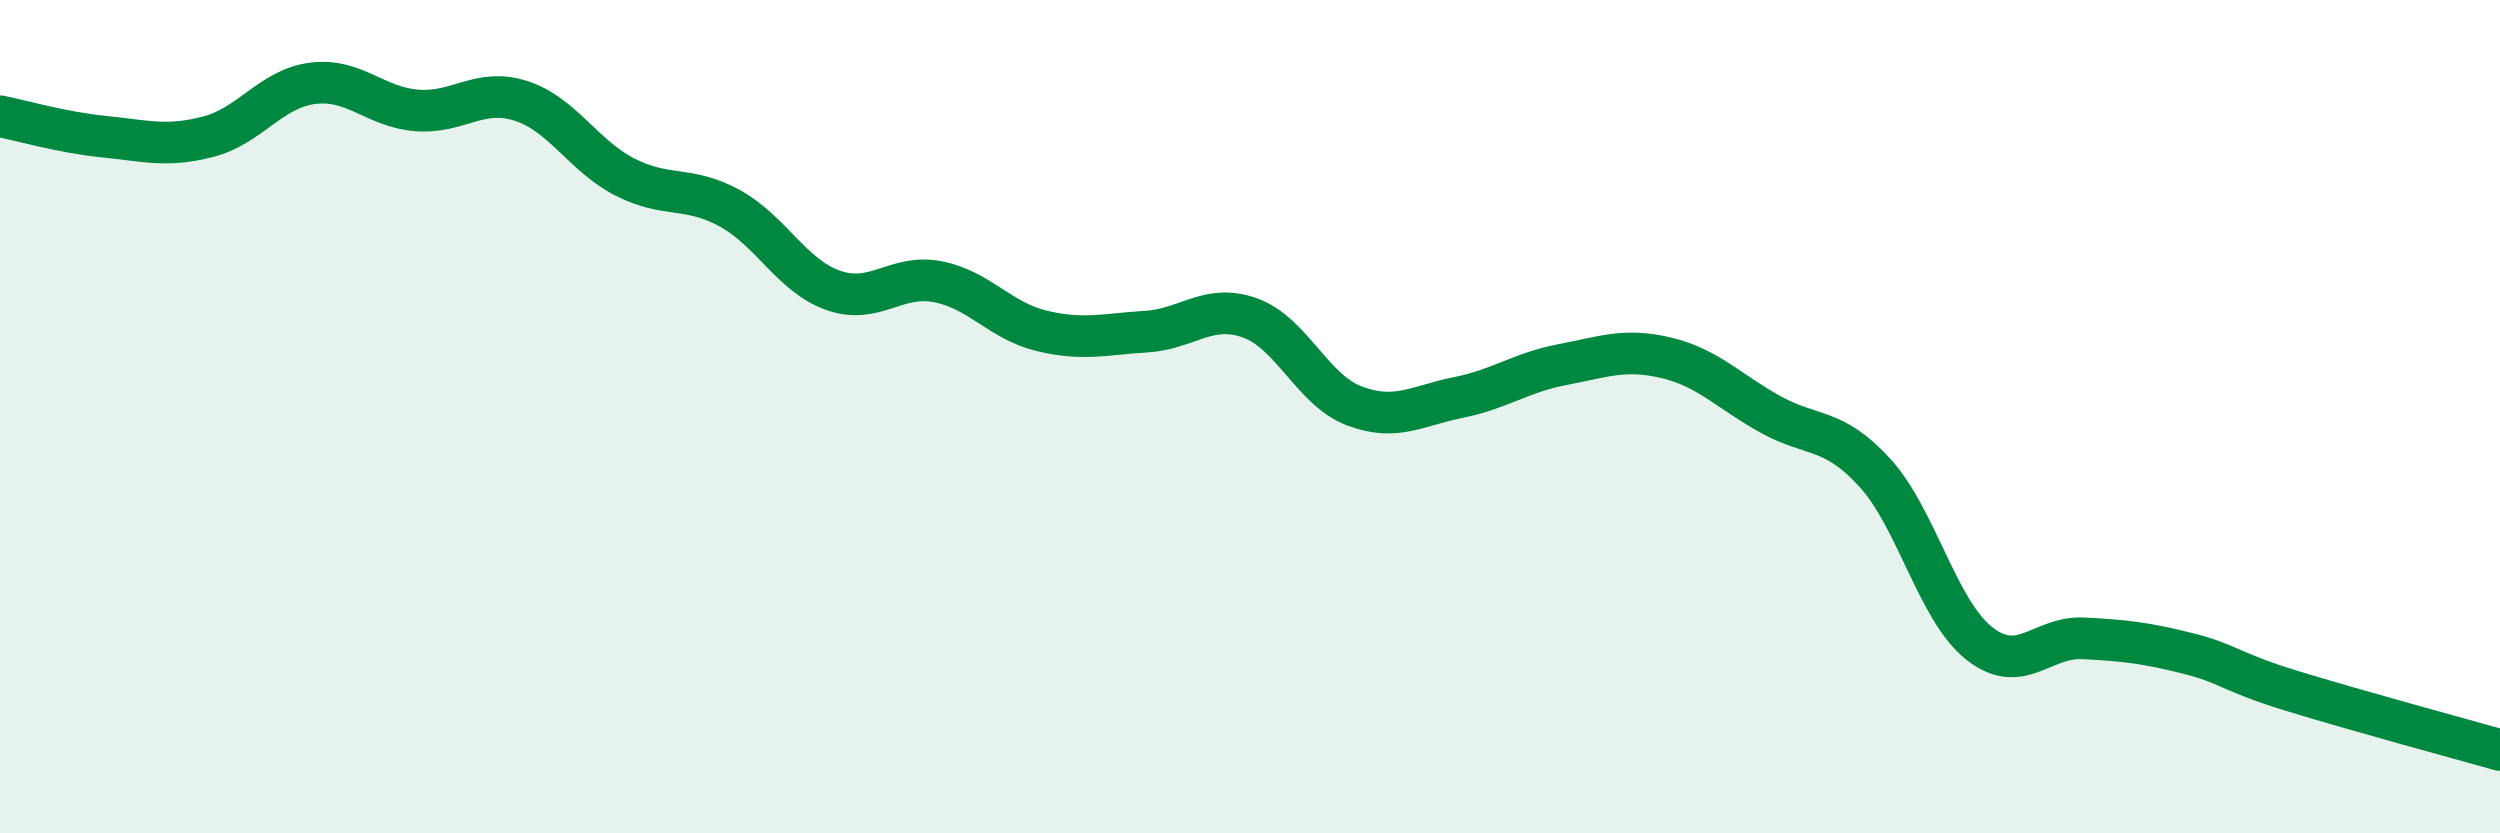 
    <svg width="60" height="20" viewBox="0 0 60 20" xmlns="http://www.w3.org/2000/svg">
      <path
        d="M 0,2.79 C 0.5,2.89 1.5,3.18 2.5,3.28 C 3.5,3.38 4,3.54 5,3.28 C 6,3.02 6.5,2.13 7.5,2 C 8.5,1.87 9,2.57 10,2.65 C 11,2.73 11.5,2.1 12.5,2.42 C 13.5,2.74 14,3.74 15,4.25 C 16,4.76 16.5,4.45 17.5,4.99 C 18.5,5.53 19,6.62 20,6.97 C 21,7.32 21.5,6.57 22.5,6.76 C 23.5,6.95 24,7.7 25,7.94 C 26,8.18 26.5,8.02 27.5,7.96 C 28.5,7.9 29,7.27 30,7.63 C 31,7.99 31.5,9.36 32.5,9.74 C 33.5,10.12 34,9.74 35,9.54 C 36,9.34 36.5,8.94 37.5,8.75 C 38.5,8.56 39,8.35 40,8.59 C 41,8.83 41.5,9.4 42.5,9.95 C 43.5,10.5 44,10.25 45,11.35 C 46,12.45 46.5,14.65 47.5,15.44 C 48.5,16.23 49,15.27 50,15.32 C 51,15.37 51.5,15.43 52.5,15.68 C 53.5,15.93 53.5,16.12 55,16.58 C 56.5,17.04 59,17.72 60,18L60 20L0 20Z"
        fill="#008740"
        opacity="0.1"
        stroke-linecap="round"
        stroke-linejoin="round"
      />
      <path
        d="M 0,2.79 C 0.5,2.89 1.5,3.18 2.5,3.28 C 3.5,3.38 4,3.54 5,3.28 C 6,3.02 6.5,2.13 7.5,2 C 8.5,1.87 9,2.57 10,2.65 C 11,2.73 11.5,2.1 12.5,2.42 C 13.5,2.74 14,3.74 15,4.25 C 16,4.76 16.5,4.45 17.5,4.99 C 18.5,5.53 19,6.62 20,6.97 C 21,7.32 21.5,6.57 22.5,6.76 C 23.5,6.95 24,7.7 25,7.94 C 26,8.18 26.5,8.02 27.5,7.96 C 28.5,7.9 29,7.27 30,7.63 C 31,7.99 31.5,9.36 32.5,9.74 C 33.5,10.12 34,9.74 35,9.54 C 36,9.34 36.5,8.94 37.5,8.75 C 38.5,8.56 39,8.35 40,8.59 C 41,8.83 41.5,9.4 42.5,9.95 C 43.5,10.5 44,10.25 45,11.35 C 46,12.45 46.5,14.65 47.5,15.44 C 48.5,16.23 49,15.27 50,15.32 C 51,15.37 51.5,15.43 52.5,15.68 C 53.5,15.93 53.5,16.12 55,16.58 C 56.5,17.04 59,17.72 60,18"
        stroke="#008740"
        stroke-width="1"
        fill="none"
        stroke-linecap="round"
        stroke-linejoin="round"
      />
    </svg>
  